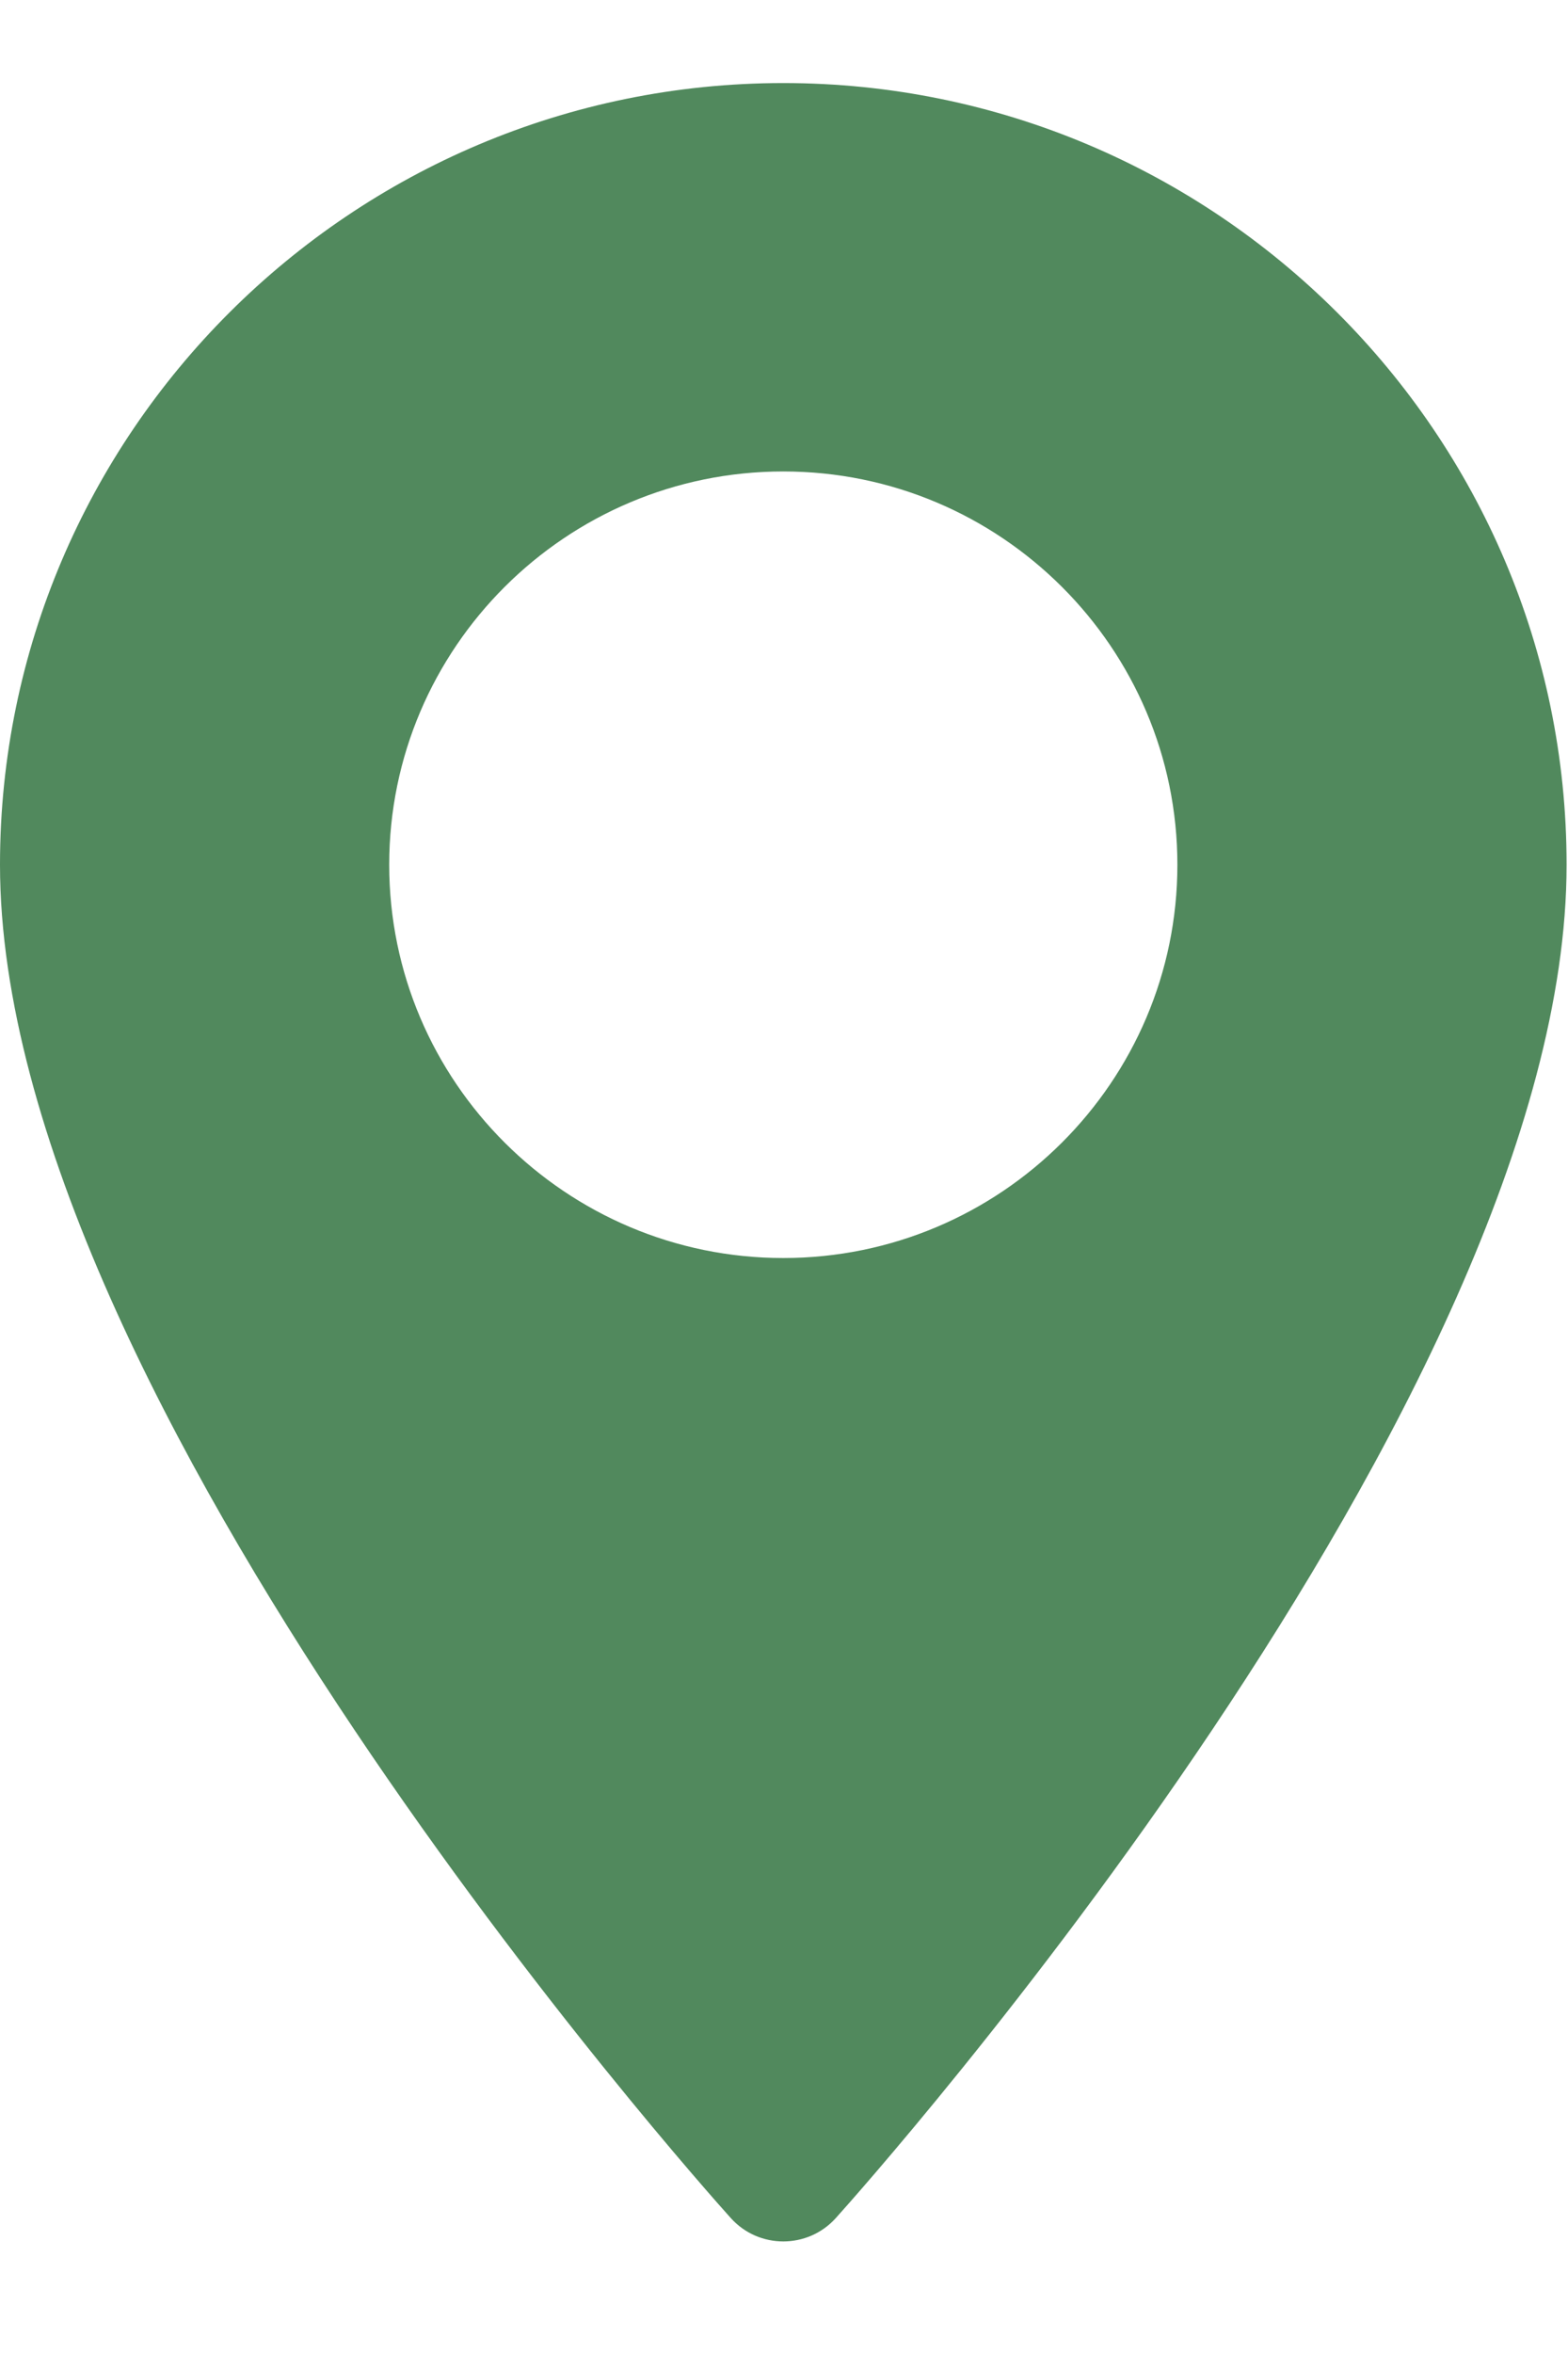 <?xml version="1.0" encoding="UTF-8"?> <svg xmlns="http://www.w3.org/2000/svg" viewBox="0 0 200.00 299.99" data-guides="{&quot;vertical&quot;:[],&quot;horizontal&quot;:[]}"><defs></defs><path fill="#51895d" stroke="none" fill-opacity="1" stroke-width="1" stroke-opacity="1" id="tSvgf84730808a" title="Path 1" d="M99.911 10.59C44.82 10.59 0 55.298 0 110.251C0 178.45 89.41 278.572 93.217 282.8C96.793 286.772 103.035 286.764 106.604 282.8C110.411 278.572 199.821 178.45 199.821 110.251C199.82 55.298 155.001 10.59 99.911 10.59ZM99.911 160.394C72.193 160.394 49.644 137.9 49.644 110.251C49.644 82.603 72.194 60.109 99.911 60.109C127.628 60.109 150.177 82.603 150.177 110.252C150.177 137.901 127.628 160.394 99.911 160.394Z"></path></svg> 